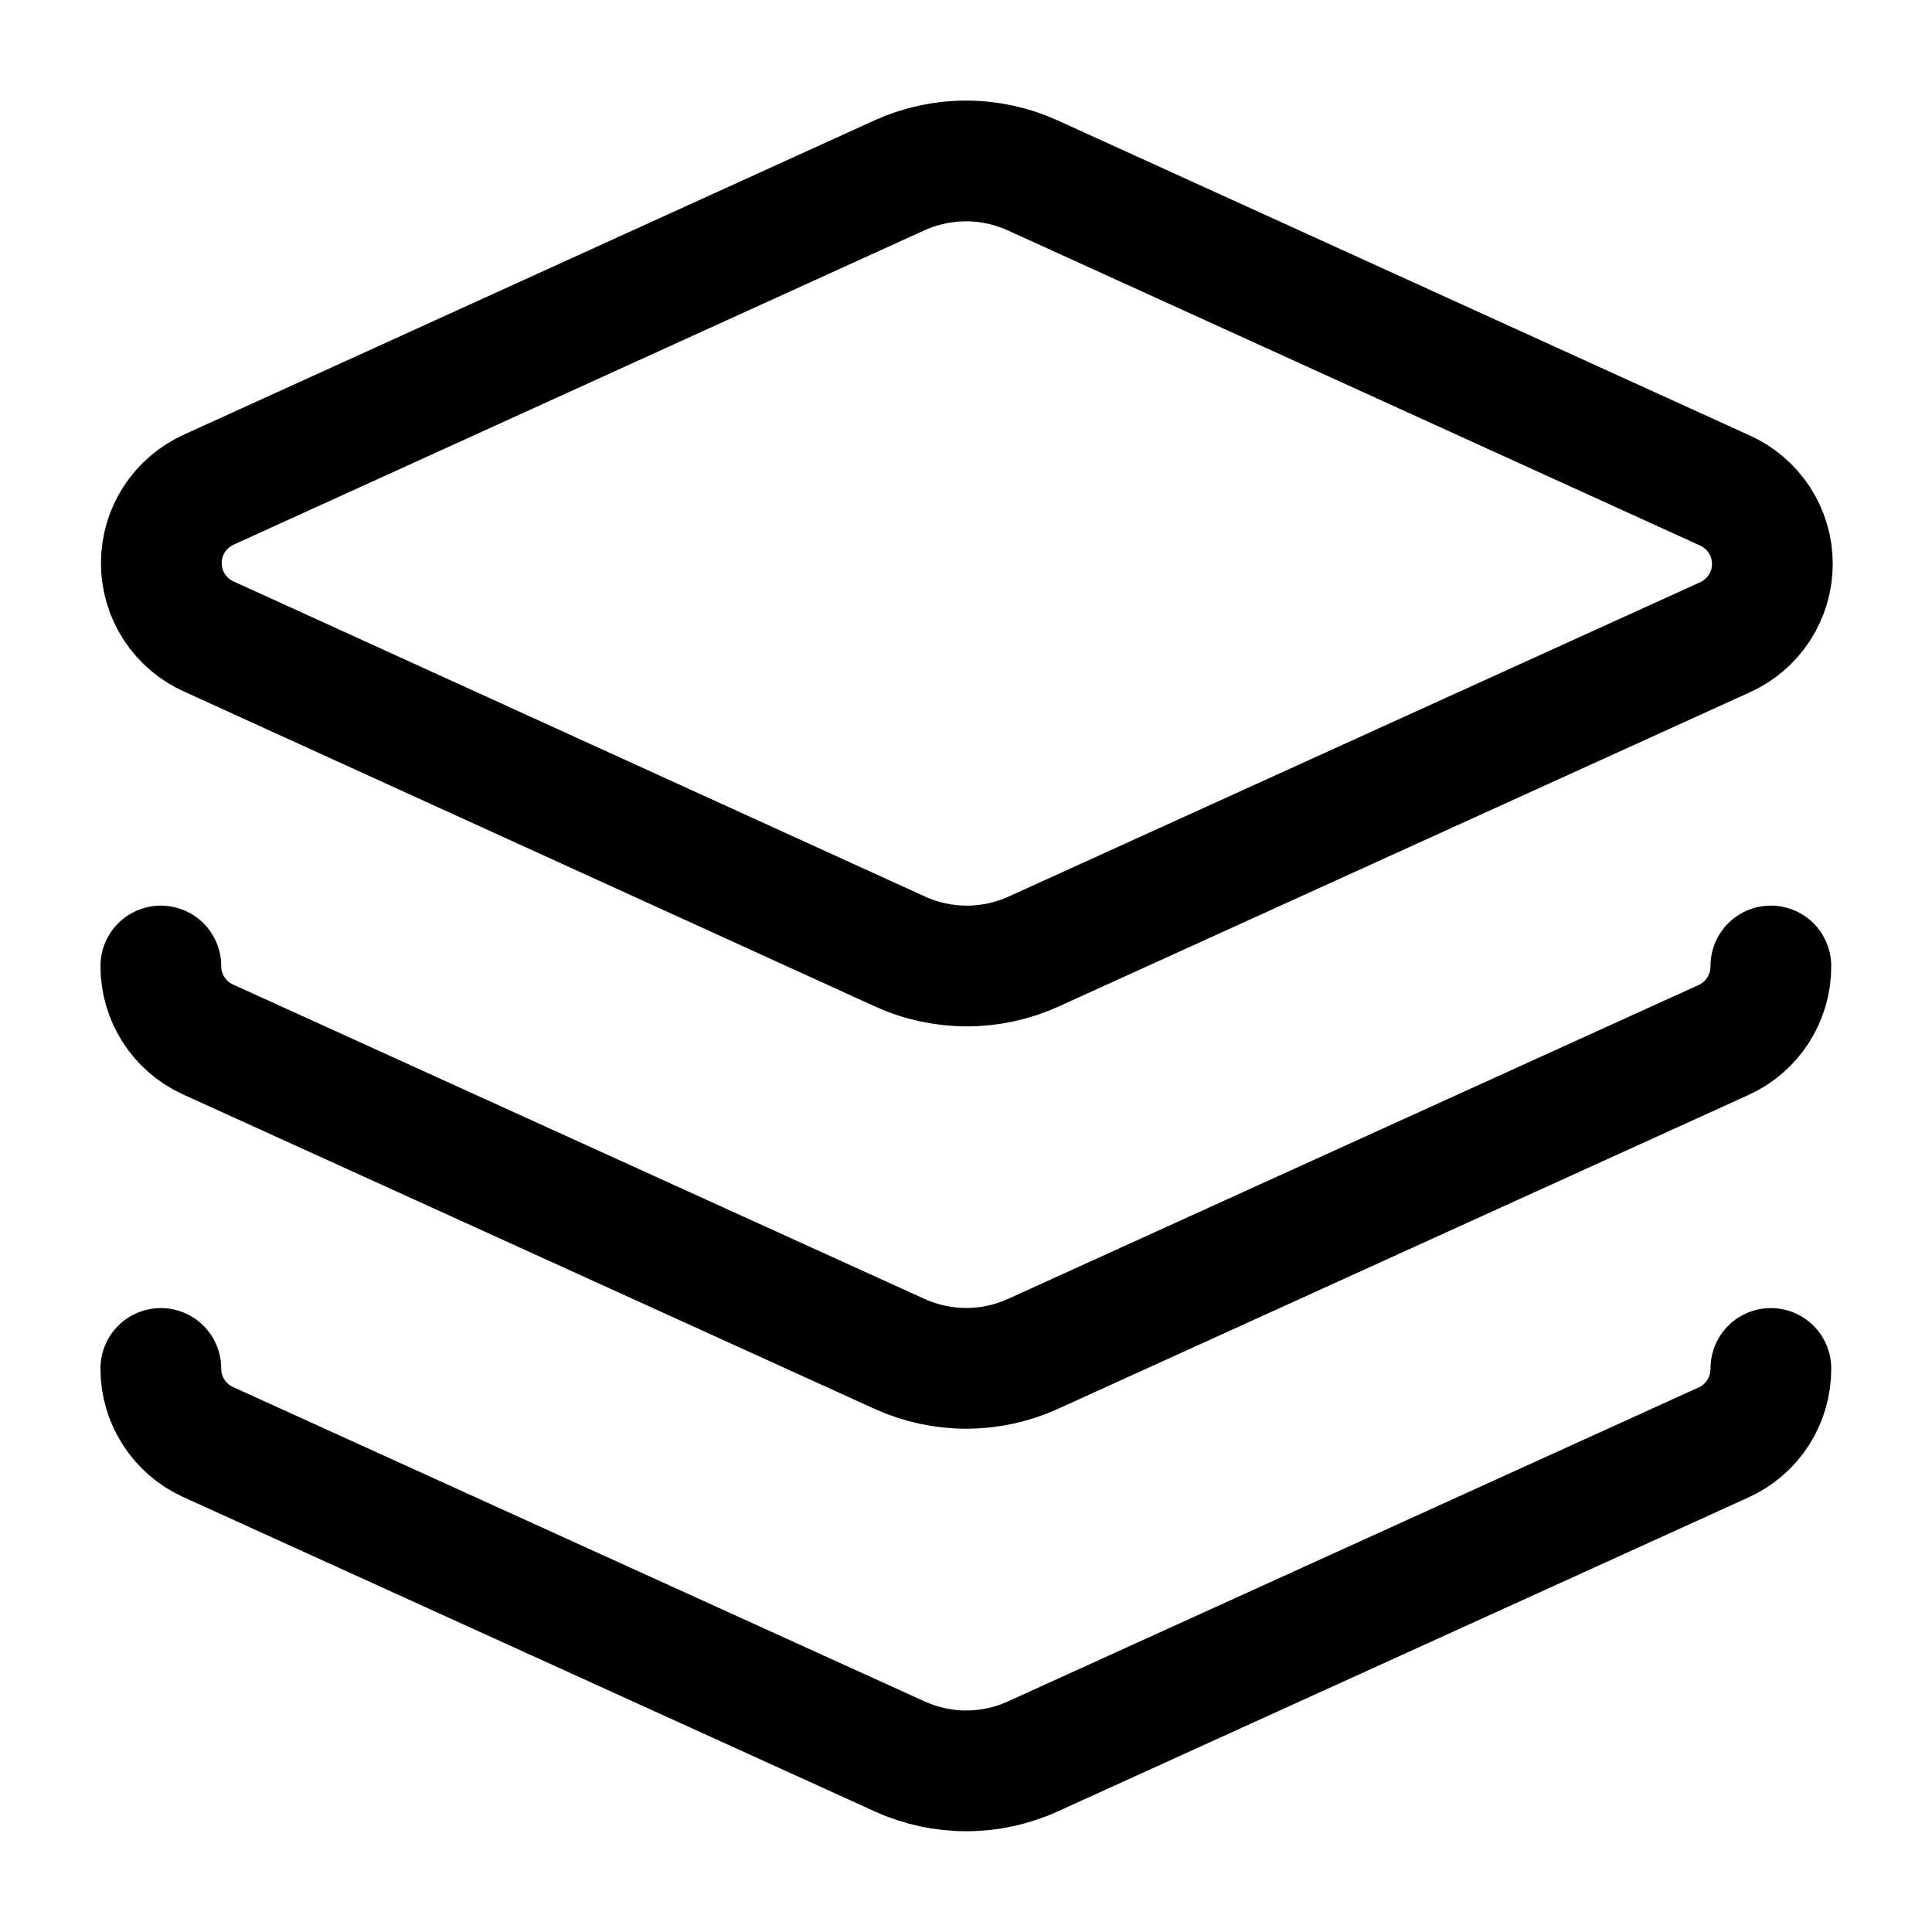 <svg width="32" height="32" viewBox="0 0 32 32" fill="none" xmlns="http://www.w3.org/2000/svg">
<path d="M17.107 2.906C16.76 2.748 16.383 2.666 16.001 2.666C15.619 2.666 15.241 2.748 14.894 2.906L3.467 8.106C3.231 8.211 3.03 8.382 2.888 8.598C2.747 8.815 2.672 9.068 2.672 9.326C2.672 9.585 2.747 9.838 2.888 10.055C3.03 10.271 3.231 10.442 3.467 10.546L14.907 15.76C15.255 15.918 15.632 16 16.014 16C16.396 16 16.773 15.918 17.121 15.76L28.561 10.56C28.797 10.456 28.998 10.285 29.14 10.068C29.281 9.851 29.356 9.598 29.356 9.34C29.356 9.081 29.281 8.828 29.14 8.612C28.998 8.395 28.797 8.224 28.561 8.12L17.107 2.906Z" stroke="black" stroke-width="2" stroke-linecap="round" stroke-linejoin="round"/>
<path d="M2.664 16C2.663 16.255 2.736 16.505 2.873 16.72C3.01 16.935 3.206 17.106 3.437 17.213L14.904 22.427C15.25 22.583 15.625 22.664 16.004 22.664C16.383 22.664 16.759 22.583 17.104 22.427L28.544 17.227C28.78 17.121 28.98 16.948 29.12 16.73C29.259 16.512 29.333 16.259 29.331 16" stroke="black" stroke-width="2" stroke-linecap="round" stroke-linejoin="round"/>
<path d="M2.664 22.666C2.663 22.922 2.736 23.171 2.873 23.386C3.01 23.602 3.206 23.773 3.437 23.88L14.904 29.093C15.25 29.25 15.625 29.331 16.004 29.331C16.383 29.331 16.759 29.25 17.104 29.093L28.544 23.893C28.78 23.787 28.98 23.615 29.12 23.397C29.259 23.179 29.333 22.925 29.331 22.666" stroke="black" stroke-width="2" stroke-linecap="round" stroke-linejoin="round"/>
</svg>
